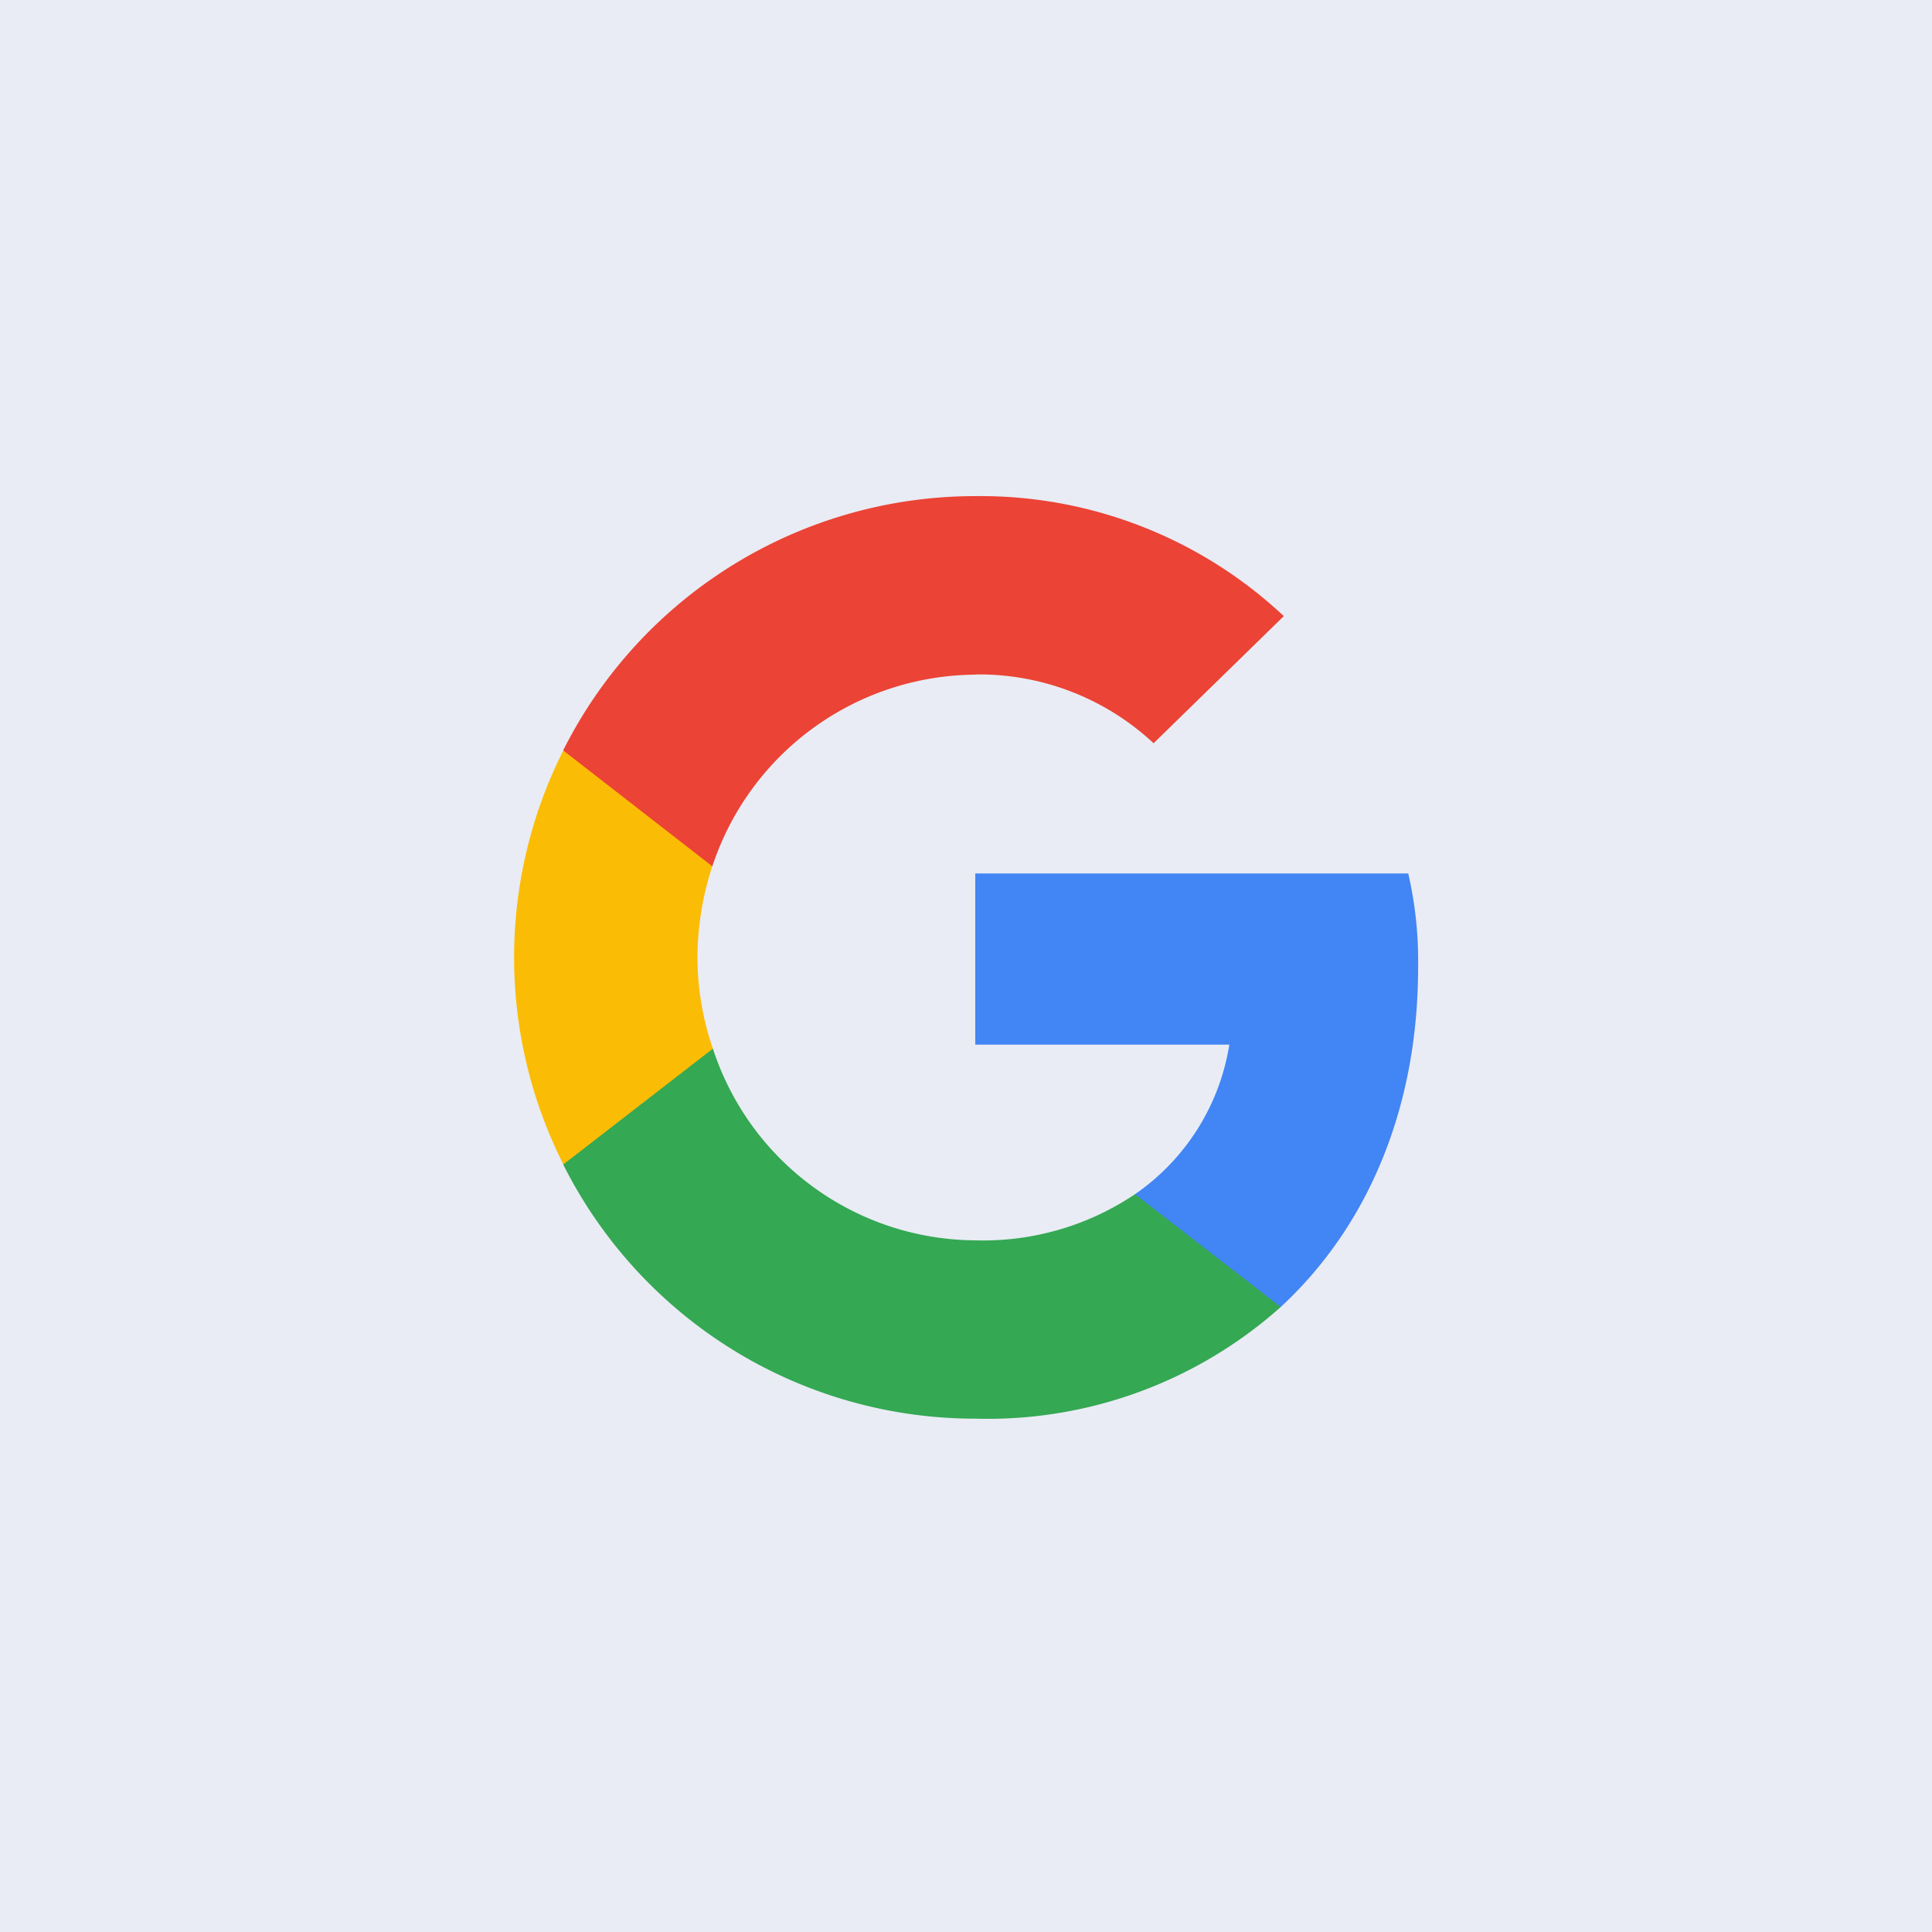<svg id="ecf17227-4b28-46c0-af69-26351fad5421" data-name="Layer 1" xmlns="http://www.w3.org/2000/svg" viewBox="0 0 100 100"><title>google-full</title><rect width="100" height="100" fill="#fff"/><rect width="100" height="100" fill="#e9ecf4"/><path d="M73.4,50.09a20.09,20.09,0,0,0-.51-4.88H50.48v8.86H63.63a11.62,11.62,0,0,1-4.88,7.74l0,.3L65.8,67.6l.49.05c4.51-4.17,7.11-10.3,7.11-17.56" fill="#4285f4"/><path d="M50.48,73.43a22.78,22.78,0,0,0,15.81-5.78l-7.54-5.84a14.08,14.08,0,0,1-8.27,2.39A14.37,14.37,0,0,1,36.9,54.28l-.28,0L29.25,60l-.1.27A23.86,23.86,0,0,0,50.48,73.43" fill="#34a853"/><path d="M36.9,54.28a14.57,14.57,0,0,1-.8-4.72,15.42,15.42,0,0,1,.77-4.73v-.31l-7.46-5.8-.25.12a23.79,23.79,0,0,0,0,21.43l7.75-6" fill="#fbbc05"/><path d="M50.48,34.91a13.24,13.24,0,0,1,9.23,3.56l6.74-6.58a22.94,22.94,0,0,0-16-6.21A23.86,23.86,0,0,0,29.15,38.84l7.72,6a14.44,14.44,0,0,1,13.61-9.92" fill="#eb4335"/></svg>